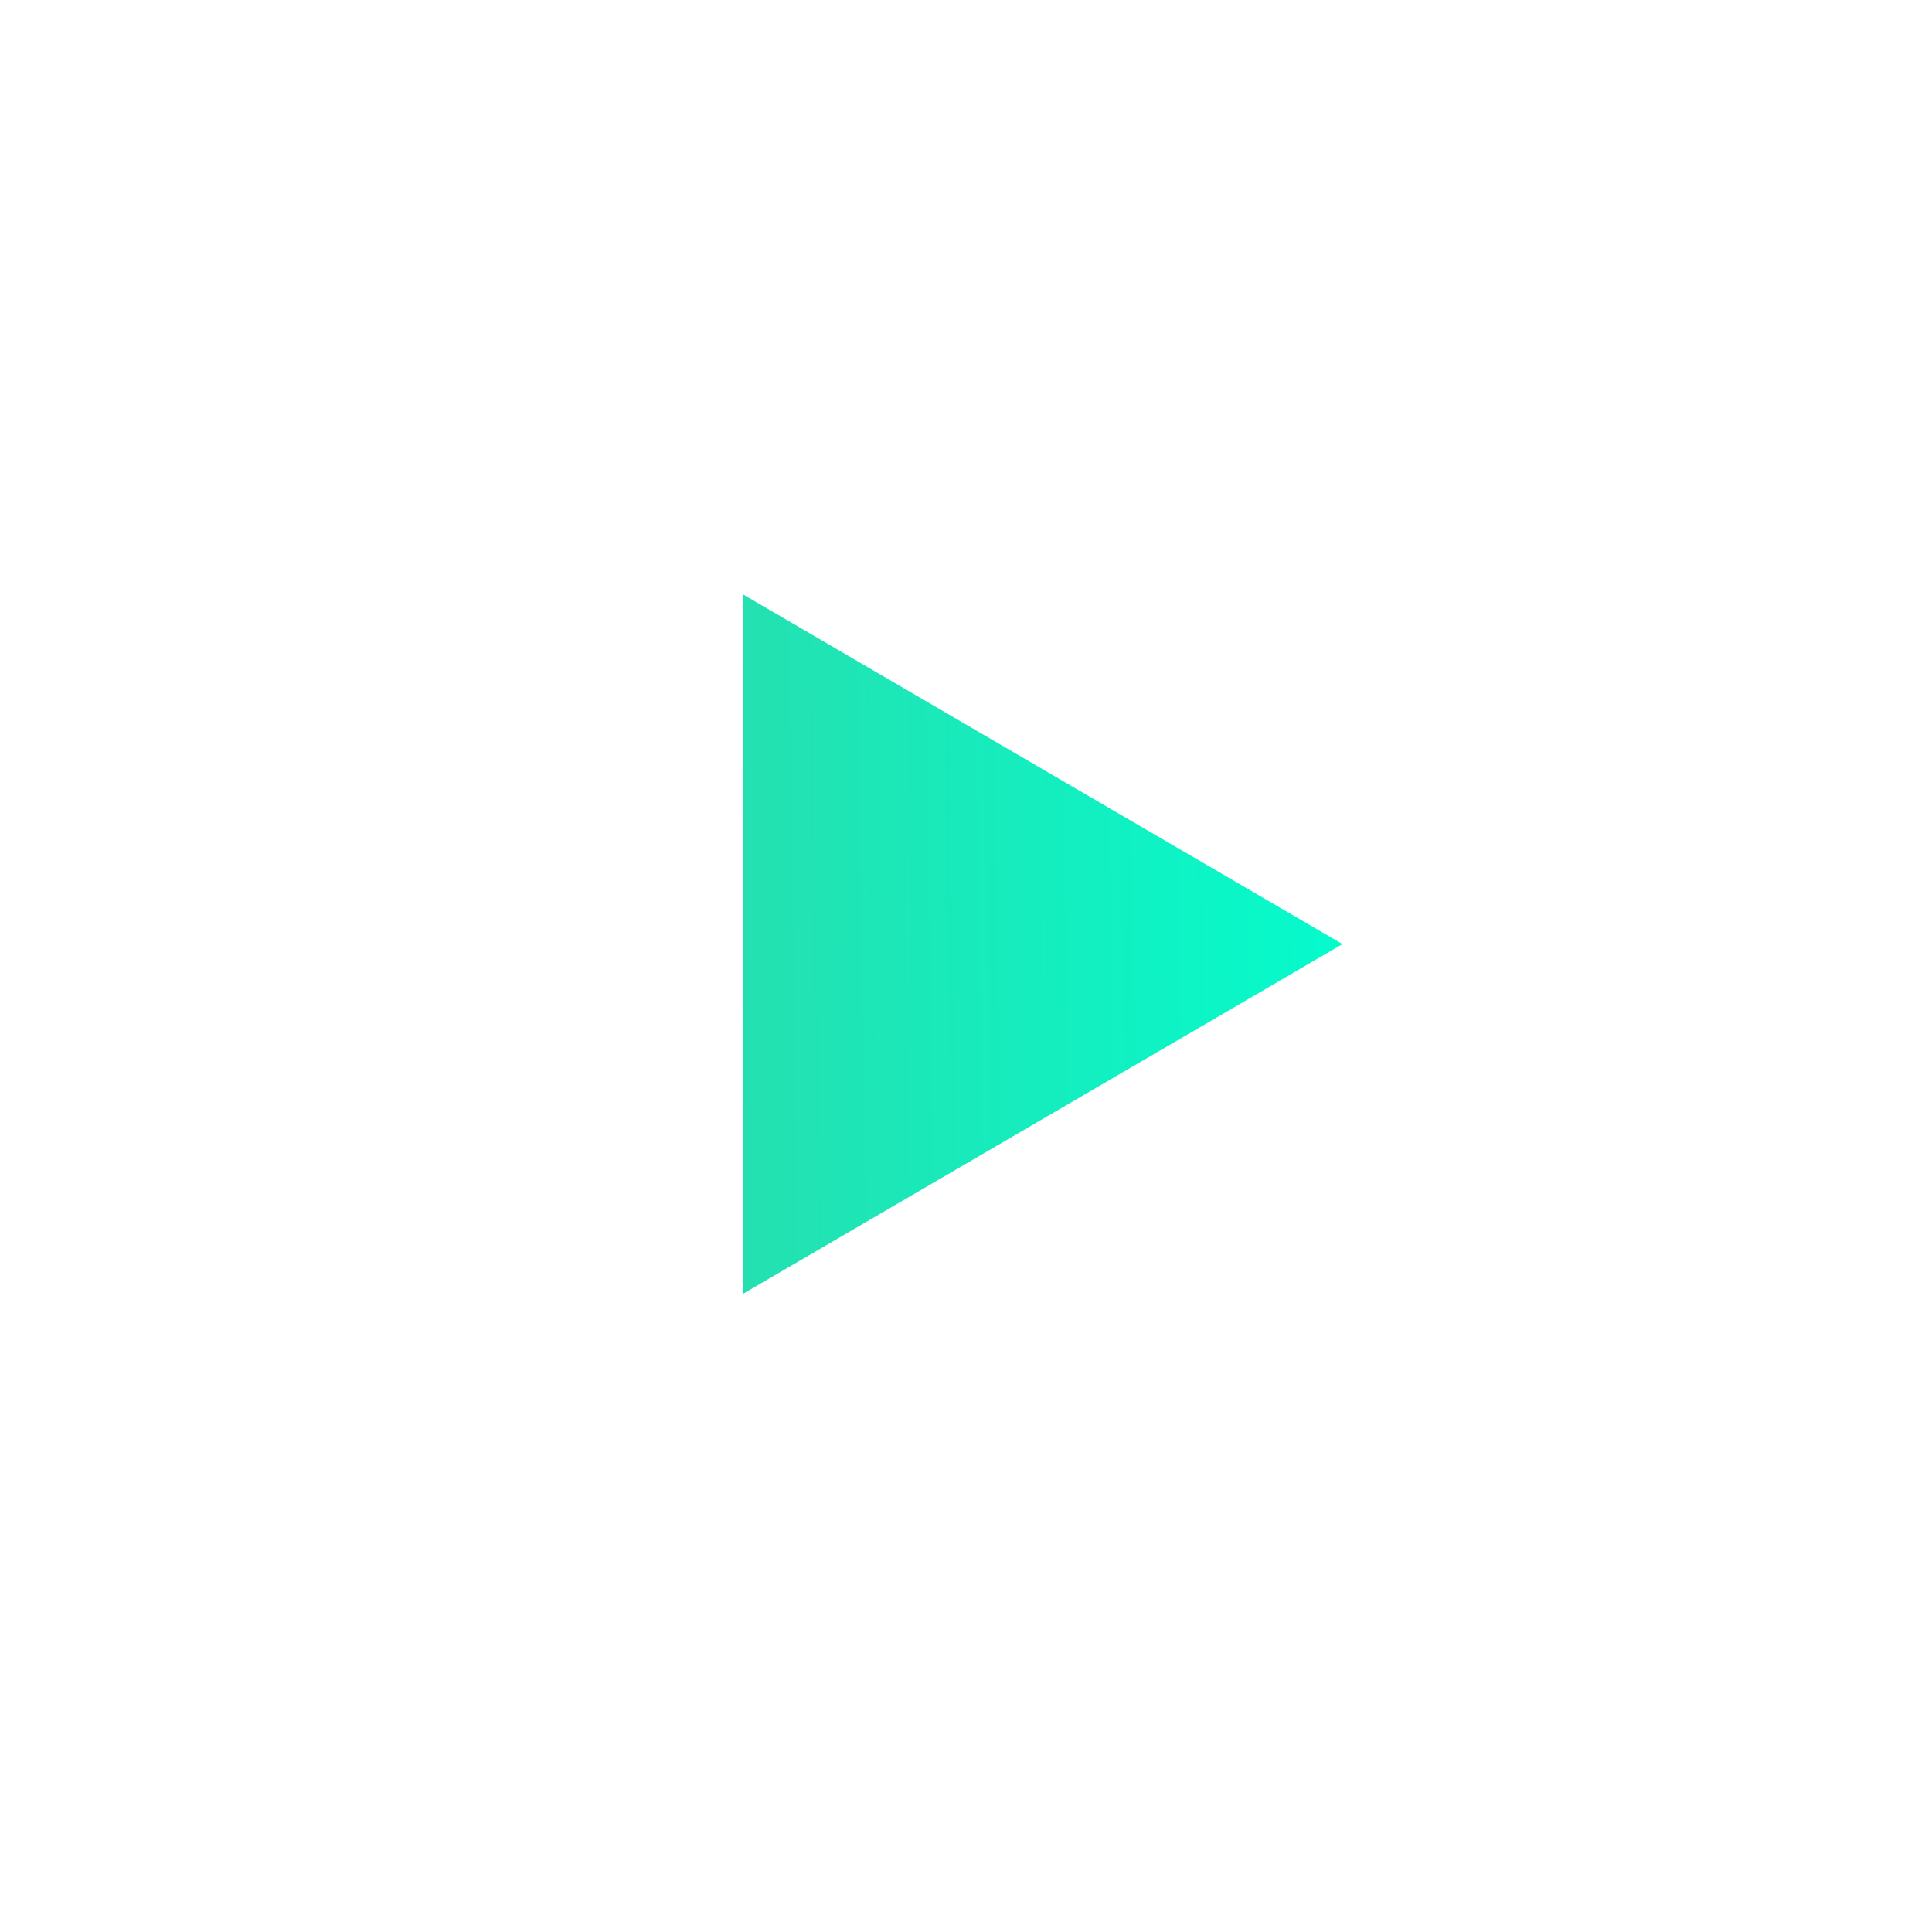 <svg width="42" height="42" viewBox="0 0 42 42" fill="none" xmlns="http://www.w3.org/2000/svg">
<rect width="42" height="42" fill="white"/>
<path d="M29.184 20.524L16.154 28.125V12.923L29.184 20.524Z" fill="url(#paint0_linear_1050_5838)"/>
<defs>
<linearGradient id="paint0_linear_1050_5838" x1="31.58" y1="37.625" x2="14.812" y2="37.89" gradientUnits="userSpaceOnUse">
<stop stop-color="#00FFD1"/>
<stop offset="1" stop-color="#28DDAD"/>
</linearGradient>
</defs>
</svg>

